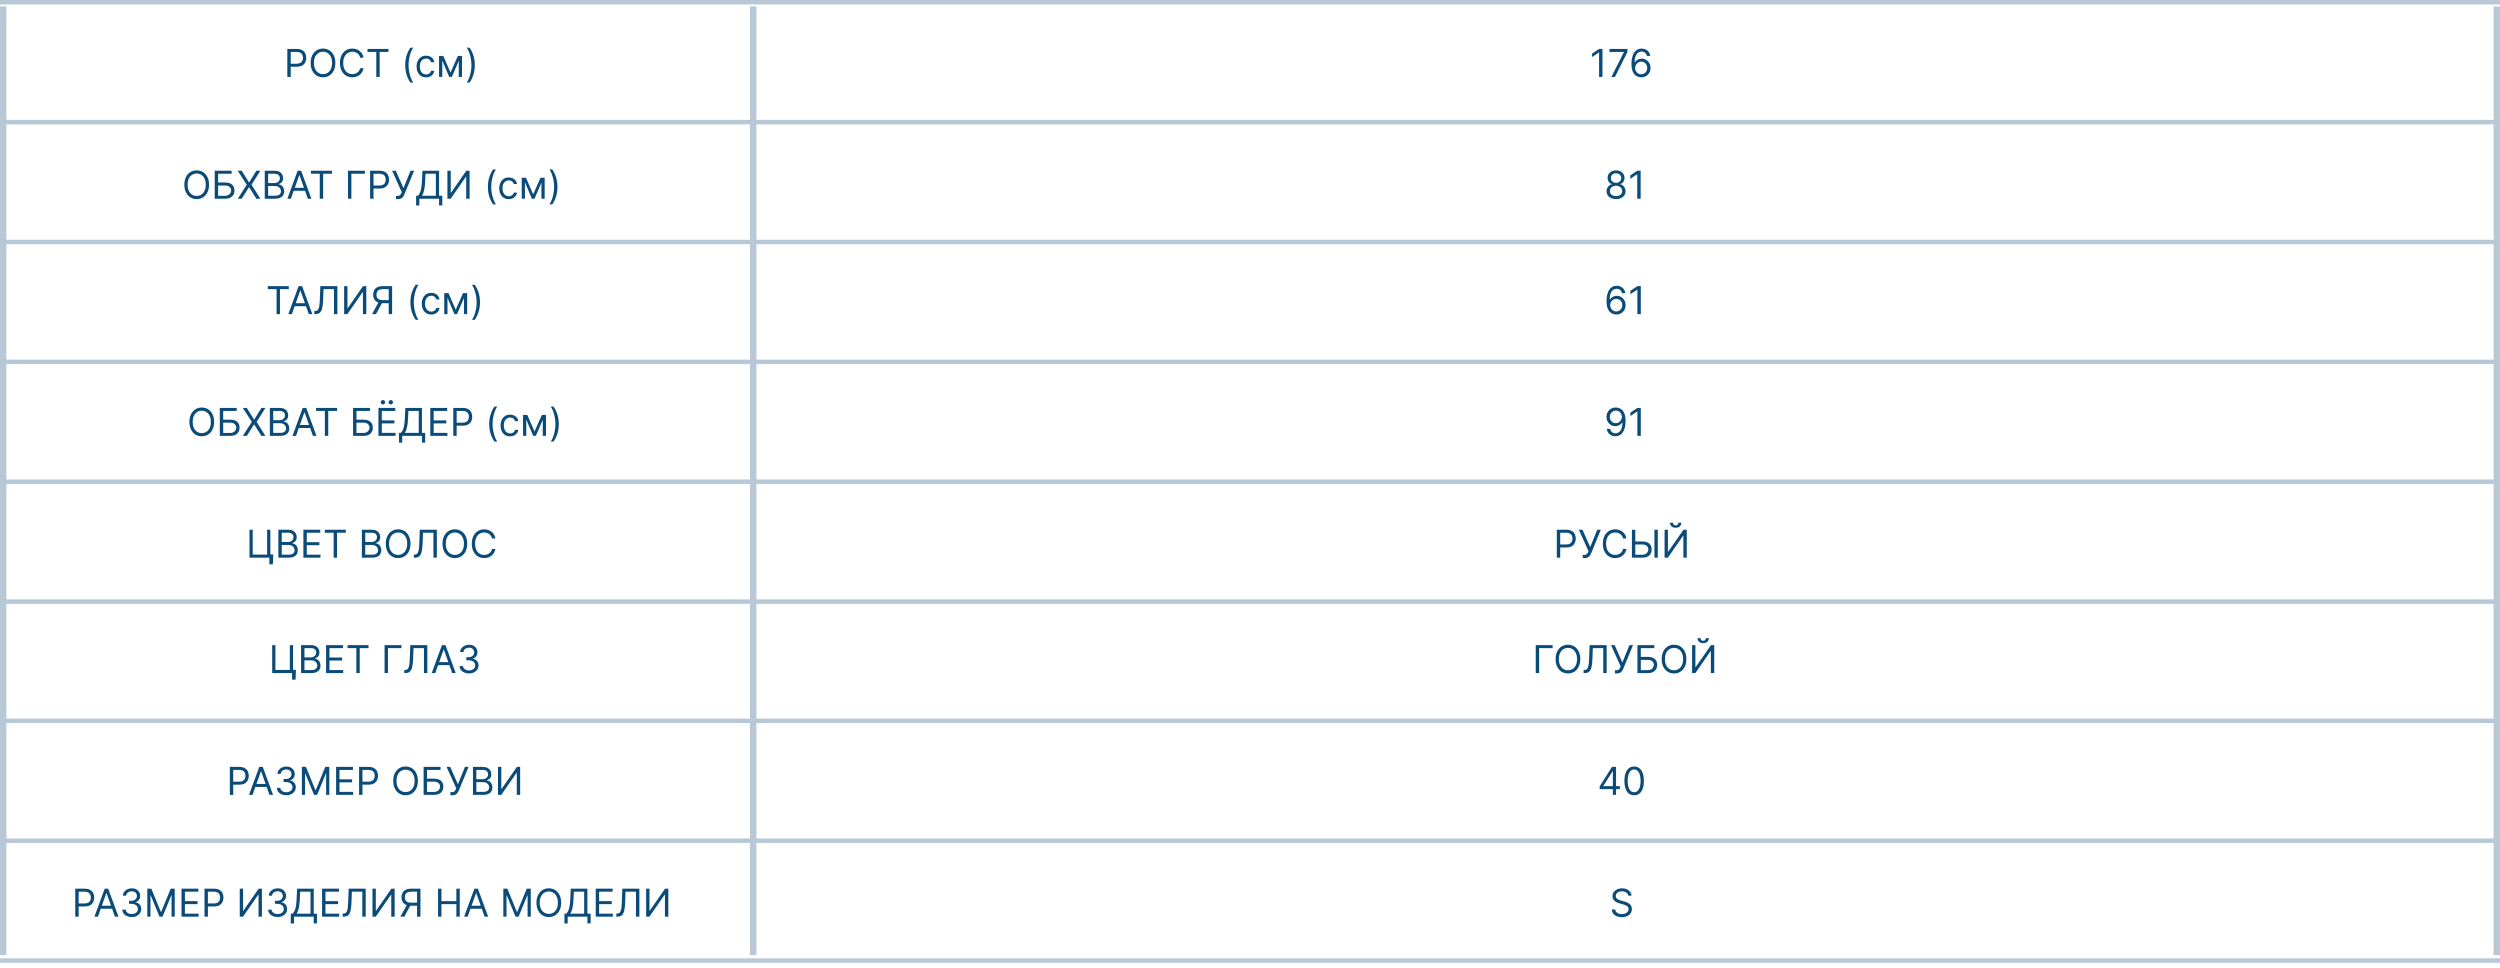 <?xml version="1.0" encoding="UTF-8"?> <svg xmlns="http://www.w3.org/2000/svg" width="390" height="151" viewBox="0 0 390 151" fill="none"><path d="M44.823 12V7.636H46.298C46.64 7.636 46.92 7.698 47.137 7.822C47.356 7.944 47.518 8.109 47.623 8.318C47.728 8.527 47.781 8.76 47.781 9.017C47.781 9.274 47.728 9.508 47.623 9.718C47.519 9.928 47.359 10.096 47.142 10.221C46.924 10.345 46.646 10.406 46.306 10.406H45.249V9.938H46.289C46.524 9.938 46.712 9.897 46.854 9.816C46.996 9.735 47.099 9.626 47.163 9.488C47.228 9.349 47.261 9.192 47.261 9.017C47.261 8.842 47.228 8.686 47.163 8.548C47.099 8.411 46.995 8.303 46.852 8.224C46.708 8.145 46.518 8.105 46.281 8.105H45.352V12H44.823ZM52.314 9.818C52.314 10.278 52.231 10.676 52.065 11.011C51.898 11.347 51.67 11.605 51.38 11.787C51.091 11.969 50.76 12.06 50.388 12.06C50.015 12.06 49.684 11.969 49.395 11.787C49.105 11.605 48.877 11.347 48.711 11.011C48.545 10.676 48.462 10.278 48.462 9.818C48.462 9.358 48.545 8.96 48.711 8.625C48.877 8.29 49.105 8.031 49.395 7.849C49.684 7.668 50.015 7.577 50.388 7.577C50.76 7.577 51.091 7.668 51.38 7.849C51.67 8.031 51.898 8.29 52.065 8.625C52.231 8.96 52.314 9.358 52.314 9.818ZM51.802 9.818C51.802 9.44 51.739 9.121 51.613 8.862C51.488 8.602 51.318 8.405 51.103 8.271C50.89 8.138 50.652 8.071 50.388 8.071C50.123 8.071 49.884 8.138 49.67 8.271C49.456 8.405 49.287 8.602 49.16 8.862C49.035 9.121 48.973 9.44 48.973 9.818C48.973 10.196 49.035 10.515 49.16 10.775C49.287 11.035 49.456 11.232 49.67 11.365C49.884 11.499 50.123 11.565 50.388 11.565C50.652 11.565 50.89 11.499 51.103 11.365C51.318 11.232 51.488 11.035 51.613 10.775C51.739 10.515 51.802 10.196 51.802 9.818ZM56.714 9H56.185C56.154 8.848 56.099 8.714 56.021 8.599C55.944 8.484 55.851 8.388 55.74 8.31C55.63 8.23 55.509 8.17 55.376 8.131C55.242 8.091 55.103 8.071 54.958 8.071C54.694 8.071 54.454 8.138 54.24 8.271C54.027 8.405 53.857 8.602 53.731 8.862C53.606 9.121 53.543 9.44 53.543 9.818C53.543 10.196 53.606 10.515 53.731 10.775C53.857 11.035 54.027 11.232 54.24 11.365C54.454 11.499 54.694 11.565 54.958 11.565C55.103 11.565 55.242 11.546 55.376 11.506C55.509 11.466 55.63 11.407 55.74 11.329C55.851 11.249 55.944 11.152 56.021 11.037C56.099 10.921 56.154 10.787 56.185 10.636H56.714C56.674 10.859 56.601 11.059 56.496 11.235C56.391 11.411 56.261 11.561 56.104 11.685C55.948 11.807 55.773 11.9 55.578 11.964C55.385 12.028 55.178 12.06 54.958 12.06C54.586 12.06 54.255 11.969 53.965 11.787C53.675 11.605 53.447 11.347 53.281 11.011C53.115 10.676 53.032 10.278 53.032 9.818C53.032 9.358 53.115 8.96 53.281 8.625C53.447 8.29 53.675 8.031 53.965 7.849C54.255 7.668 54.586 7.577 54.958 7.577C55.178 7.577 55.385 7.609 55.578 7.673C55.773 7.737 55.948 7.83 56.104 7.954C56.261 8.076 56.391 8.225 56.496 8.401C56.601 8.576 56.674 8.776 56.714 9ZM57.329 8.105V7.636H60.602V8.105H59.229V12H58.701V8.105H57.329ZM63.215 10.159C63.215 9.622 63.285 9.129 63.424 8.678C63.565 8.227 63.765 7.811 64.025 7.432H64.468C64.366 7.572 64.27 7.746 64.181 7.952C64.093 8.156 64.015 8.381 63.948 8.627C63.882 8.871 63.829 9.124 63.791 9.386C63.754 9.647 63.735 9.905 63.735 10.159C63.735 10.497 63.768 10.84 63.833 11.188C63.899 11.536 63.987 11.859 64.097 12.158C64.208 12.456 64.332 12.699 64.468 12.886H64.025C63.765 12.507 63.565 12.092 63.424 11.642C63.285 11.19 63.215 10.696 63.215 10.159ZM66.469 12.068C66.163 12.068 65.898 11.996 65.677 11.851C65.455 11.706 65.285 11.506 65.165 11.252C65.046 10.998 64.987 10.707 64.987 10.381C64.987 10.048 65.048 9.755 65.17 9.501C65.293 9.245 65.465 9.045 65.685 8.902C65.907 8.757 66.165 8.685 66.461 8.685C66.691 8.685 66.898 8.727 67.083 8.812C67.268 8.898 67.419 9.017 67.537 9.17C67.655 9.324 67.728 9.503 67.756 9.707H67.254C67.215 9.558 67.13 9.426 66.998 9.311C66.867 9.195 66.691 9.136 66.469 9.136C66.273 9.136 66.102 9.188 65.954 9.29C65.808 9.391 65.693 9.533 65.611 9.718C65.53 9.901 65.489 10.117 65.489 10.364C65.489 10.617 65.529 10.837 65.609 11.024C65.69 11.212 65.803 11.357 65.95 11.461C66.097 11.565 66.271 11.617 66.469 11.617C66.6 11.617 66.719 11.594 66.825 11.548C66.932 11.503 67.022 11.438 67.096 11.352C67.17 11.267 67.222 11.165 67.254 11.046H67.756C67.728 11.239 67.658 11.413 67.546 11.568C67.435 11.721 67.288 11.843 67.104 11.934C66.923 12.023 66.711 12.068 66.469 12.068ZM70.281 11.318L71.423 8.727H71.901L70.486 12H70.077L68.688 8.727H69.156L70.281 11.318ZM68.994 8.727V12H68.492V8.727H68.994ZM71.568 12V8.727H72.071V12H71.568ZM74.065 10.159C74.065 10.696 73.995 11.19 73.854 11.642C73.715 12.092 73.516 12.507 73.256 12.886H72.812C72.915 12.746 73.01 12.572 73.098 12.367C73.188 12.162 73.266 11.938 73.332 11.693C73.399 11.447 73.451 11.194 73.488 10.932C73.526 10.67 73.546 10.412 73.546 10.159C73.546 9.821 73.513 9.478 73.447 9.13C73.382 8.782 73.294 8.459 73.183 8.161C73.072 7.862 72.949 7.619 72.812 7.432H73.256C73.516 7.811 73.715 8.227 73.854 8.678C73.995 9.129 74.065 9.622 74.065 10.159Z" fill="#0A4B79"></path><path d="M249.986 7.636V12H249.457V8.19H249.432L248.366 8.898V8.361L249.457 7.636H249.986ZM251.377 12L253.329 8.139V8.105H251.079V7.636H253.874V8.131L251.931 12H251.377ZM256.024 12.06C255.845 12.057 255.666 12.023 255.487 11.957C255.308 11.892 255.144 11.782 254.997 11.627C254.849 11.471 254.73 11.26 254.641 10.994C254.551 10.727 254.507 10.392 254.507 9.989C254.507 9.602 254.543 9.26 254.615 8.962C254.688 8.662 254.793 8.41 254.931 8.205C255.068 7.999 255.235 7.843 255.429 7.737C255.625 7.63 255.846 7.577 256.092 7.577C256.336 7.577 256.553 7.626 256.744 7.724C256.936 7.82 257.092 7.955 257.213 8.129C257.333 8.302 257.411 8.501 257.447 8.727H256.927C256.879 8.531 256.785 8.369 256.646 8.239C256.507 8.11 256.322 8.045 256.092 8.045C255.754 8.045 255.487 8.192 255.293 8.487C255.1 8.781 255.002 9.193 255.001 9.724H255.035C255.115 9.604 255.209 9.501 255.318 9.415C255.429 9.329 255.551 9.262 255.685 9.215C255.818 9.168 255.96 9.145 256.109 9.145C256.359 9.145 256.588 9.207 256.795 9.332C257.002 9.456 257.169 9.627 257.294 9.846C257.419 10.063 257.481 10.312 257.481 10.594C257.481 10.864 257.421 11.111 257.3 11.335C257.179 11.558 257.009 11.736 256.791 11.868C256.573 11.999 256.318 12.062 256.024 12.06ZM256.024 11.591C256.203 11.591 256.363 11.546 256.505 11.457C256.649 11.367 256.762 11.247 256.844 11.097C256.928 10.946 256.97 10.778 256.97 10.594C256.97 10.413 256.929 10.249 256.848 10.102C256.769 9.952 256.659 9.834 256.518 9.746C256.379 9.658 256.22 9.614 256.041 9.614C255.906 9.614 255.78 9.641 255.664 9.695C255.547 9.747 255.445 9.82 255.357 9.912C255.27 10.004 255.202 10.11 255.152 10.229C255.102 10.347 255.078 10.472 255.078 10.602C255.078 10.776 255.118 10.938 255.199 11.088C255.281 11.239 255.394 11.36 255.536 11.452C255.679 11.545 255.842 11.591 256.024 11.591Z" fill="#0A4B79"></path><path d="M32.609 28.818C32.609 29.278 32.526 29.676 32.359 30.011C32.193 30.347 31.965 30.605 31.675 30.787C31.386 30.969 31.055 31.06 30.683 31.06C30.31 31.06 29.979 30.969 29.69 30.787C29.4 30.605 29.172 30.347 29.006 30.011C28.84 29.676 28.756 29.278 28.756 28.818C28.756 28.358 28.84 27.96 29.006 27.625C29.172 27.29 29.4 27.031 29.69 26.849C29.979 26.668 30.31 26.577 30.683 26.577C31.055 26.577 31.386 26.668 31.675 26.849C31.965 27.031 32.193 27.29 32.359 27.625C32.526 27.96 32.609 28.358 32.609 28.818ZM32.097 28.818C32.097 28.44 32.034 28.121 31.908 27.861C31.783 27.602 31.613 27.405 31.398 27.271C31.185 27.138 30.947 27.071 30.683 27.071C30.418 27.071 30.179 27.138 29.965 27.271C29.751 27.405 29.582 27.602 29.455 27.861C29.33 28.121 29.268 28.44 29.268 28.818C29.268 29.196 29.33 29.515 29.455 29.775C29.582 30.035 29.751 30.232 29.965 30.365C30.179 30.499 30.418 30.565 30.683 30.565C30.947 30.565 31.185 30.499 31.398 30.365C31.613 30.232 31.783 30.035 31.908 29.775C32.034 29.515 32.097 29.196 32.097 28.818ZM33.497 31V26.636H36.131V27.105H34.026V28.469H35.133C35.446 28.469 35.709 28.52 35.924 28.622C36.14 28.724 36.303 28.869 36.414 29.055C36.526 29.241 36.582 29.46 36.582 29.713C36.582 29.966 36.526 30.189 36.414 30.382C36.303 30.575 36.14 30.727 35.924 30.836C35.709 30.945 35.446 31 35.133 31H33.497ZM34.026 30.54H35.133C35.332 30.54 35.501 30.5 35.639 30.421C35.778 30.34 35.883 30.236 35.954 30.109C36.026 29.982 36.062 29.847 36.062 29.704C36.062 29.496 35.982 29.316 35.822 29.166C35.661 29.014 35.432 28.938 35.133 28.938H34.026V30.54ZM37.708 26.636L38.833 28.452H38.867L39.992 26.636H40.614L39.242 28.818L40.614 31H39.992L38.867 29.219H38.833L37.708 31H37.086L38.492 28.818L37.086 26.636H37.708ZM41.302 31V26.636H42.827C43.131 26.636 43.382 26.689 43.58 26.794C43.777 26.898 43.924 27.038 44.021 27.214C44.117 27.389 44.166 27.582 44.166 27.796C44.166 27.983 44.132 28.138 44.065 28.26C44 28.382 43.913 28.479 43.805 28.55C43.699 28.621 43.583 28.673 43.458 28.707V28.75C43.592 28.759 43.726 28.805 43.861 28.891C43.996 28.976 44.109 29.098 44.2 29.257C44.291 29.416 44.336 29.611 44.336 29.841C44.336 30.06 44.286 30.256 44.187 30.431C44.087 30.606 43.93 30.744 43.716 30.847C43.501 30.949 43.222 31 42.879 31H41.302ZM41.83 30.531H42.879C43.224 30.531 43.469 30.465 43.614 30.331C43.76 30.196 43.833 30.033 43.833 29.841C43.833 29.693 43.795 29.557 43.72 29.432C43.645 29.305 43.538 29.204 43.398 29.129C43.259 29.053 43.094 29.014 42.904 29.014H41.83V30.531ZM41.83 28.554H42.81C42.969 28.554 43.113 28.523 43.241 28.46C43.37 28.398 43.472 28.31 43.548 28.196C43.624 28.082 43.663 27.949 43.663 27.796C43.663 27.604 43.596 27.441 43.462 27.308C43.329 27.173 43.117 27.105 42.827 27.105H41.83V28.554ZM45.383 31H44.829L46.431 26.636H46.977L48.579 31H48.025L46.721 27.327H46.687L45.383 31ZM45.588 29.296H47.821V29.764H45.588V29.296ZM48.511 27.105V26.636H51.783V27.105H50.411V31H49.883V27.105H48.511ZM56.92 26.636V27.105H54.815V31H54.286V26.636H56.92ZM57.737 31V26.636H59.212C59.554 26.636 59.834 26.698 60.051 26.822C60.27 26.944 60.432 27.109 60.537 27.318C60.642 27.527 60.695 27.76 60.695 28.017C60.695 28.274 60.642 28.508 60.537 28.718C60.433 28.928 60.273 29.096 60.056 29.221C59.838 29.345 59.56 29.406 59.22 29.406H58.163V28.938H59.203C59.438 28.938 59.626 28.897 59.768 28.816C59.91 28.735 60.013 28.626 60.077 28.488C60.142 28.349 60.175 28.192 60.175 28.017C60.175 27.842 60.142 27.686 60.077 27.548C60.013 27.41 59.909 27.303 59.766 27.224C59.622 27.145 59.432 27.105 59.195 27.105H58.266V31H57.737ZM61.776 31.06V30.565H62.049C62.154 30.565 62.242 30.545 62.313 30.504C62.386 30.462 62.445 30.409 62.492 30.344C62.54 30.278 62.58 30.21 62.611 30.139L62.679 29.977L61.171 26.636H61.742L62.944 29.347L64.043 26.636H64.606L63.097 30.293C63.038 30.429 62.969 30.555 62.893 30.672C62.817 30.788 62.714 30.882 62.584 30.953C62.454 31.024 62.279 31.06 62.057 31.06H61.776ZM64.915 32.057V30.531H65.196C65.293 30.443 65.384 30.319 65.469 30.158C65.556 29.996 65.629 29.78 65.689 29.511C65.75 29.239 65.79 28.895 65.81 28.477L65.904 26.636H68.495V30.531H68.998V32.048H68.495V31H65.418V32.057H64.915ZM65.827 30.531H67.992V27.105H66.381L66.313 28.477C66.296 28.796 66.266 29.084 66.223 29.342C66.181 29.599 66.126 29.827 66.059 30.026C65.993 30.224 65.915 30.392 65.827 30.531ZM69.796 26.636H70.316V30.071H70.359L72.745 26.636H73.256V31H72.728V27.574H72.685L70.307 31H69.796V26.636ZM76.112 29.159C76.112 28.622 76.181 28.129 76.321 27.678C76.461 27.227 76.662 26.811 76.921 26.432H77.365C77.262 26.572 77.166 26.746 77.077 26.952C76.989 27.156 76.912 27.381 76.845 27.627C76.778 27.871 76.725 28.124 76.687 28.386C76.65 28.647 76.632 28.905 76.632 29.159C76.632 29.497 76.664 29.84 76.73 30.188C76.795 30.536 76.883 30.859 76.994 31.158C77.105 31.456 77.228 31.699 77.365 31.886H76.921C76.662 31.507 76.461 31.092 76.321 30.642C76.181 30.19 76.112 29.696 76.112 29.159ZM79.366 31.068C79.059 31.068 78.795 30.996 78.573 30.851C78.352 30.706 78.181 30.506 78.062 30.252C77.943 29.998 77.883 29.707 77.883 29.381C77.883 29.048 77.944 28.755 78.066 28.501C78.19 28.245 78.362 28.046 78.582 27.902C78.803 27.757 79.062 27.685 79.357 27.685C79.588 27.685 79.795 27.727 79.98 27.812C80.164 27.898 80.316 28.017 80.433 28.171C80.551 28.324 80.624 28.503 80.653 28.707H80.15C80.112 28.558 80.026 28.426 79.894 28.311C79.764 28.195 79.588 28.136 79.366 28.136C79.17 28.136 78.998 28.188 78.85 28.29C78.704 28.391 78.59 28.533 78.507 28.718C78.426 28.901 78.386 29.116 78.386 29.364C78.386 29.616 78.426 29.837 78.505 30.024C78.586 30.212 78.7 30.357 78.846 30.461C78.994 30.565 79.167 30.616 79.366 30.616C79.497 30.616 79.615 30.594 79.722 30.548C79.828 30.503 79.918 30.438 79.992 30.352C80.066 30.267 80.119 30.165 80.15 30.046H80.653C80.624 30.239 80.554 30.413 80.442 30.567C80.331 30.721 80.184 30.843 80.001 30.934C79.819 31.023 79.607 31.068 79.366 31.068ZM83.178 30.318L84.32 27.727H84.797L83.382 31H82.973L81.584 27.727H82.053L83.178 30.318ZM81.891 27.727V31H81.388V27.727H81.891ZM84.465 31V27.727H84.968V31H84.465ZM86.962 29.159C86.962 29.696 86.891 30.19 86.751 30.642C86.612 31.092 86.412 31.507 86.152 31.886H85.709C85.811 31.746 85.906 31.572 85.995 31.366C86.084 31.162 86.162 30.938 86.229 30.693C86.296 30.447 86.347 30.194 86.384 29.933C86.423 29.67 86.442 29.412 86.442 29.159C86.442 28.821 86.409 28.478 86.344 28.13C86.279 27.782 86.191 27.459 86.08 27.16C85.969 26.862 85.845 26.619 85.709 26.432H86.152C86.412 26.811 86.612 27.227 86.751 27.678C86.891 28.129 86.962 28.622 86.962 29.159Z" fill="#0A4B79"></path><path d="M41.774 45.105V44.636H45.047V45.105H43.675V49H43.146V45.105H41.774ZM45.532 49H44.978L46.58 44.636H47.125L48.728 49H48.174L46.87 45.327H46.836L45.532 49ZM45.736 47.295H47.969V47.764H45.736V47.295ZM49.032 49V48.514H49.16C49.342 48.514 49.483 48.456 49.584 48.34C49.685 48.223 49.758 48.035 49.801 47.775C49.847 47.515 49.877 47.17 49.893 46.742L49.97 44.636H52.629V49H52.1V45.105H50.473L50.404 46.844C50.387 47.301 50.346 47.69 50.279 48.011C50.212 48.332 50.095 48.577 49.927 48.746C49.76 48.916 49.515 49 49.194 49H49.032ZM53.685 44.636H54.205V48.071H54.247L56.633 44.636H57.145V49H56.617V45.574H56.574L54.196 49H53.685V44.636ZM61.168 49H60.64V45.105H59.711C59.475 45.105 59.285 45.141 59.142 45.214C58.998 45.285 58.894 45.386 58.829 45.516C58.763 45.647 58.731 45.8 58.731 45.974C58.731 46.149 58.763 46.3 58.827 46.426C58.892 46.551 58.996 46.648 59.138 46.716C59.281 46.784 59.469 46.818 59.702 46.818H60.878V47.295H59.685C59.347 47.295 59.069 47.239 58.852 47.127C58.635 47.014 58.474 46.857 58.368 46.658C58.263 46.459 58.211 46.231 58.211 45.974C58.211 45.717 58.263 45.488 58.368 45.286C58.474 45.084 58.636 44.926 58.854 44.811C59.073 44.695 59.353 44.636 59.694 44.636H61.168V49ZM59.114 47.04H59.711L58.654 49H58.04L59.114 47.04ZM64.026 47.159C64.026 46.622 64.096 46.129 64.235 45.678C64.375 45.227 64.576 44.811 64.836 44.432H65.279C65.177 44.572 65.081 44.746 64.991 44.952C64.903 45.156 64.826 45.381 64.759 45.627C64.692 45.871 64.64 46.124 64.601 46.386C64.564 46.647 64.546 46.905 64.546 47.159C64.546 47.497 64.579 47.84 64.644 48.188C64.709 48.536 64.797 48.859 64.908 49.158C65.019 49.456 65.142 49.699 65.279 49.886H64.836C64.576 49.507 64.375 49.092 64.235 48.642C64.096 48.19 64.026 47.696 64.026 47.159ZM67.28 49.068C66.973 49.068 66.709 48.996 66.487 48.851C66.266 48.706 66.095 48.506 65.976 48.252C65.857 47.998 65.797 47.707 65.797 47.381C65.797 47.048 65.858 46.755 65.98 46.501C66.104 46.245 66.276 46.045 66.496 45.902C66.718 45.757 66.976 45.685 67.272 45.685C67.502 45.685 67.709 45.727 67.894 45.812C68.078 45.898 68.23 46.017 68.347 46.17C68.465 46.324 68.538 46.503 68.567 46.707H68.064C68.026 46.558 67.941 46.426 67.808 46.311C67.678 46.195 67.502 46.136 67.28 46.136C67.084 46.136 66.912 46.188 66.764 46.29C66.618 46.391 66.504 46.533 66.421 46.718C66.34 46.901 66.3 47.117 66.3 47.364C66.3 47.617 66.34 47.837 66.419 48.024C66.5 48.212 66.614 48.357 66.76 48.461C66.908 48.565 67.081 48.617 67.28 48.617C67.411 48.617 67.529 48.594 67.636 48.548C67.742 48.503 67.833 48.438 67.906 48.352C67.98 48.267 68.033 48.165 68.064 48.045H68.567C68.538 48.239 68.468 48.413 68.356 48.568C68.245 48.721 68.098 48.843 67.915 48.934C67.733 49.023 67.522 49.068 67.28 49.068ZM71.092 48.318L72.234 45.727H72.711L71.296 49H70.887L69.498 45.727H69.967L71.092 48.318ZM69.805 45.727V49H69.302V45.727H69.805ZM72.379 49V45.727H72.882V49H72.379ZM74.876 47.159C74.876 47.696 74.806 48.19 74.665 48.642C74.526 49.092 74.326 49.507 74.066 49.886H73.623C73.725 49.746 73.82 49.572 73.909 49.367C73.998 49.162 74.076 48.938 74.143 48.693C74.21 48.447 74.261 48.194 74.299 47.932C74.337 47.67 74.356 47.412 74.356 47.159C74.356 46.821 74.323 46.478 74.258 46.13C74.193 45.782 74.105 45.459 73.994 45.16C73.883 44.862 73.759 44.619 73.623 44.432H74.066C74.326 44.811 74.526 45.227 74.665 45.678C74.806 46.129 74.876 46.622 74.876 47.159Z" fill="#0A4B79"></path><path d="M33.402 65.818C33.402 66.278 33.319 66.676 33.152 67.011C32.986 67.347 32.758 67.605 32.468 67.787C32.179 67.969 31.848 68.06 31.476 68.06C31.103 68.06 30.772 67.969 30.483 67.787C30.193 67.605 29.965 67.347 29.799 67.011C29.633 66.676 29.549 66.278 29.549 65.818C29.549 65.358 29.633 64.96 29.799 64.625C29.965 64.29 30.193 64.031 30.483 63.849C30.772 63.668 31.103 63.577 31.476 63.577C31.848 63.577 32.179 63.668 32.468 63.849C32.758 64.031 32.986 64.29 33.152 64.625C33.319 64.96 33.402 65.358 33.402 65.818ZM32.89 65.818C32.89 65.44 32.827 65.121 32.701 64.862C32.576 64.602 32.406 64.405 32.191 64.271C31.978 64.138 31.74 64.071 31.476 64.071C31.211 64.071 30.972 64.138 30.758 64.271C30.544 64.405 30.375 64.602 30.248 64.862C30.123 65.121 30.061 65.44 30.061 65.818C30.061 66.196 30.123 66.515 30.248 66.775C30.375 67.035 30.544 67.231 30.758 67.365C30.972 67.499 31.211 67.565 31.476 67.565C31.74 67.565 31.978 67.499 32.191 67.365C32.406 67.231 32.576 67.035 32.701 66.775C32.827 66.515 32.89 66.196 32.89 65.818ZM34.29 68V63.636H36.924V64.105H34.819V65.469H35.926C36.239 65.469 36.502 65.52 36.717 65.622C36.933 65.724 37.096 65.869 37.207 66.055C37.319 66.241 37.375 66.46 37.375 66.713C37.375 66.966 37.319 67.189 37.207 67.382C37.096 67.575 36.933 67.727 36.717 67.836C36.502 67.945 36.239 68 35.926 68H34.29ZM34.819 67.54H35.926C36.125 67.54 36.294 67.5 36.431 67.421C36.571 67.34 36.676 67.236 36.747 67.109C36.819 66.981 36.855 66.847 36.855 66.704C36.855 66.496 36.775 66.316 36.615 66.165C36.454 66.013 36.225 65.938 35.926 65.938H34.819V67.54ZM38.501 63.636L39.626 65.452H39.66L40.785 63.636H41.407L40.035 65.818L41.407 68H40.785L39.66 66.219H39.626L38.501 68H37.879L39.285 65.818L37.879 63.636H38.501ZM42.095 68V63.636H43.62C43.924 63.636 44.175 63.689 44.373 63.794C44.57 63.898 44.717 64.038 44.814 64.214C44.91 64.388 44.959 64.582 44.959 64.796C44.959 64.983 44.925 65.138 44.858 65.26C44.793 65.382 44.706 65.479 44.598 65.55C44.492 65.621 44.376 65.673 44.251 65.707V65.75C44.385 65.758 44.519 65.805 44.654 65.891C44.789 65.976 44.902 66.098 44.992 66.257C45.084 66.416 45.129 66.611 45.129 66.841C45.129 67.06 45.079 67.256 44.98 67.431C44.88 67.606 44.723 67.744 44.509 67.847C44.294 67.949 44.015 68 43.672 68H42.095ZM42.623 67.531H43.672C44.017 67.531 44.262 67.465 44.407 67.331C44.553 67.196 44.626 67.033 44.626 66.841C44.626 66.693 44.588 66.557 44.513 66.432C44.438 66.305 44.331 66.204 44.191 66.129C44.052 66.053 43.887 66.014 43.697 66.014H42.623V67.531ZM42.623 65.554H43.603C43.762 65.554 43.906 65.523 44.034 65.46C44.163 65.398 44.265 65.31 44.341 65.196C44.417 65.082 44.456 64.949 44.456 64.796C44.456 64.604 44.389 64.441 44.255 64.308C44.122 64.173 43.91 64.105 43.62 64.105H42.623V65.554ZM46.176 68H45.622L47.224 63.636H47.77L49.372 68H48.818L47.514 64.327H47.48L46.176 68ZM46.381 66.296H48.614V66.764H46.381V66.296ZM49.303 64.105V63.636H52.576V64.105H51.204V68H50.676V64.105H49.303ZM55.079 68V63.636H57.713V64.105H55.608V65.469H56.716C57.028 65.469 57.291 65.52 57.506 65.622C57.722 65.724 57.885 65.869 57.996 66.055C58.108 66.241 58.164 66.46 58.164 66.713C58.164 66.966 58.108 67.189 57.996 67.382C57.885 67.575 57.722 67.727 57.506 67.836C57.291 67.945 57.028 68 56.716 68H55.079ZM55.608 67.54H56.716C56.914 67.54 57.083 67.5 57.221 67.421C57.36 67.34 57.465 67.236 57.536 67.109C57.608 66.981 57.645 66.847 57.645 66.704C57.645 66.496 57.564 66.316 57.404 66.165C57.243 66.013 57.014 65.938 56.716 65.938H55.608V67.54ZM59.034 68V63.636H61.668V64.105H59.563V65.579H61.531V66.048H59.563V67.531H61.702V68H59.034ZM59.733 63.091C59.644 63.091 59.564 63.057 59.495 62.989C59.426 62.919 59.392 62.84 59.392 62.75C59.392 62.652 59.426 62.571 59.495 62.507C59.564 62.442 59.644 62.409 59.733 62.409C59.831 62.409 59.912 62.442 59.976 62.507C60.041 62.571 60.074 62.652 60.074 62.75C60.074 62.84 60.041 62.919 59.976 62.989C59.912 63.057 59.831 63.091 59.733 63.091ZM60.96 63.091C60.871 63.091 60.791 63.057 60.722 62.989C60.654 62.919 60.62 62.84 60.62 62.75C60.62 62.652 60.654 62.571 60.722 62.507C60.791 62.442 60.871 62.409 60.96 62.409C61.058 62.409 61.139 62.442 61.203 62.507C61.269 62.571 61.301 62.652 61.301 62.75C61.301 62.84 61.269 62.919 61.203 62.989C61.139 63.057 61.058 63.091 60.96 63.091ZM62.245 69.057V67.531H62.526C62.623 67.443 62.714 67.319 62.799 67.158C62.886 66.996 62.959 66.781 63.019 66.511C63.08 66.239 63.12 65.895 63.14 65.477L63.234 63.636H65.825V67.531H66.328V69.048H65.825V68H62.748V69.057H62.245ZM63.157 67.531H65.322V64.105H63.711L63.643 65.477C63.626 65.796 63.596 66.084 63.553 66.342C63.511 66.599 63.456 66.827 63.389 67.026C63.323 67.224 63.245 67.392 63.157 67.531ZM67.126 68V63.636H69.76V64.105H67.654V65.579H69.623V66.048H67.654V67.531H69.794V68H67.126ZM70.712 68V63.636H72.186C72.529 63.636 72.809 63.698 73.026 63.822C73.245 63.944 73.407 64.109 73.512 64.318C73.617 64.527 73.669 64.76 73.669 65.017C73.669 65.274 73.617 65.508 73.512 65.718C73.408 65.928 73.248 66.096 73.03 66.221C72.813 66.344 72.534 66.406 72.195 66.406H71.138V65.938H72.178C72.412 65.938 72.6 65.897 72.743 65.816C72.885 65.735 72.988 65.626 73.052 65.488C73.117 65.349 73.15 65.192 73.15 65.017C73.15 64.842 73.117 64.686 73.052 64.548C72.988 64.41 72.884 64.303 72.74 64.224C72.597 64.145 72.407 64.105 72.169 64.105H71.24V68H70.712ZM76.319 66.159C76.319 65.622 76.388 65.129 76.528 64.678C76.668 64.227 76.869 63.811 77.129 63.432H77.572C77.469 63.572 77.374 63.746 77.284 63.952C77.196 64.156 77.119 64.381 77.052 64.627C76.985 64.871 76.933 65.124 76.894 65.386C76.857 65.647 76.839 65.905 76.839 66.159C76.839 66.497 76.871 66.84 76.937 67.188C77.002 67.536 77.09 67.859 77.201 68.158C77.312 68.456 77.435 68.699 77.572 68.886H77.129C76.869 68.507 76.668 68.092 76.528 67.642C76.388 67.19 76.319 66.696 76.319 66.159ZM79.573 68.068C79.266 68.068 79.002 67.996 78.78 67.851C78.559 67.706 78.388 67.506 78.269 67.252C78.15 66.998 78.09 66.707 78.09 66.381C78.09 66.048 78.151 65.755 78.273 65.501C78.397 65.245 78.569 65.046 78.789 64.902C79.01 64.757 79.269 64.685 79.564 64.685C79.795 64.685 80.002 64.727 80.187 64.812C80.371 64.898 80.522 65.017 80.64 65.171C80.758 65.324 80.832 65.503 80.86 65.707H80.357C80.319 65.558 80.234 65.426 80.101 65.311C79.971 65.195 79.795 65.136 79.573 65.136C79.377 65.136 79.205 65.188 79.057 65.29C78.911 65.391 78.797 65.533 78.714 65.718C78.633 65.901 78.593 66.117 78.593 66.364C78.593 66.617 78.633 66.837 78.712 67.024C78.793 67.212 78.907 67.357 79.053 67.461C79.201 67.565 79.374 67.617 79.573 67.617C79.704 67.617 79.822 67.594 79.929 67.548C80.035 67.503 80.126 67.438 80.199 67.352C80.273 67.267 80.326 67.165 80.357 67.046H80.86C80.832 67.239 80.761 67.413 80.649 67.567C80.538 67.721 80.391 67.843 80.208 67.934C80.026 68.023 79.814 68.068 79.573 68.068ZM83.385 67.318L84.527 64.727H85.004L83.589 68H83.18L81.791 64.727H82.26L83.385 67.318ZM82.098 64.727V68H81.595V64.727H82.098ZM84.672 68V64.727H85.174V68H84.672ZM87.169 66.159C87.169 66.696 87.099 67.19 86.958 67.642C86.819 68.092 86.619 68.507 86.359 68.886H85.916C86.018 68.746 86.114 68.572 86.201 68.367C86.291 68.162 86.369 67.938 86.436 67.693C86.503 67.447 86.555 67.194 86.591 66.933C86.63 66.67 86.649 66.412 86.649 66.159C86.649 65.821 86.616 65.478 86.551 65.13C86.486 64.782 86.397 64.459 86.287 64.16C86.176 63.862 86.052 63.619 85.916 63.432H86.359C86.619 63.811 86.819 64.227 86.958 64.678C87.099 65.129 87.169 65.622 87.169 66.159Z" fill="#0A4B79"></path><path d="M42.627 86.497L42.568 88.031H42.022V87H41.715V86.497H42.627ZM38.92 87V82.636H39.423V86.514H41.673V82.636H42.176V87H38.92ZM43.426 87V82.636H44.951C45.255 82.636 45.506 82.689 45.704 82.794C45.901 82.898 46.048 83.038 46.145 83.214C46.241 83.388 46.289 83.582 46.289 83.796C46.289 83.983 46.256 84.138 46.189 84.26C46.124 84.382 46.037 84.479 45.929 84.55C45.823 84.621 45.707 84.673 45.582 84.707V84.75C45.716 84.758 45.85 84.805 45.985 84.891C46.12 84.976 46.233 85.098 46.324 85.257C46.414 85.416 46.46 85.611 46.46 85.841C46.46 86.06 46.41 86.256 46.311 86.431C46.211 86.606 46.054 86.744 45.84 86.847C45.625 86.949 45.346 87 45.003 87H43.426ZM43.954 86.531H45.003C45.348 86.531 45.593 86.465 45.738 86.331C45.884 86.196 45.957 86.033 45.957 85.841C45.957 85.693 45.919 85.557 45.844 85.432C45.769 85.305 45.662 85.204 45.523 85.129C45.383 85.053 45.218 85.014 45.028 85.014H43.954V86.531ZM43.954 84.554H44.934C45.093 84.554 45.237 84.523 45.365 84.46C45.494 84.398 45.596 84.31 45.672 84.196C45.748 84.082 45.787 83.949 45.787 83.796C45.787 83.604 45.72 83.441 45.586 83.308C45.453 83.173 45.241 83.105 44.951 83.105H43.954V84.554ZM47.328 87V82.636H49.962V83.105H47.857V84.579H49.825V85.048H47.857V86.531H49.996V87H47.328ZM50.675 83.105V82.636H53.948V83.105H52.576V87H52.048V83.105H50.675ZM56.451 87V82.636H57.977C58.281 82.636 58.532 82.689 58.729 82.794C58.926 82.898 59.073 83.038 59.17 83.214C59.267 83.388 59.315 83.582 59.315 83.796C59.315 83.983 59.282 84.138 59.215 84.26C59.149 84.382 59.063 84.479 58.955 84.55C58.848 84.621 58.733 84.673 58.608 84.707V84.75C58.741 84.758 58.875 84.805 59.01 84.891C59.145 84.976 59.258 85.098 59.349 85.257C59.44 85.416 59.485 85.611 59.485 85.841C59.485 86.06 59.436 86.256 59.336 86.431C59.237 86.606 59.08 86.744 58.865 86.847C58.651 86.949 58.372 87 58.028 87H56.451ZM56.98 86.531H58.028C58.373 86.531 58.618 86.465 58.763 86.331C58.909 86.196 58.983 86.033 58.983 85.841C58.983 85.693 58.945 85.557 58.87 85.432C58.794 85.305 58.687 85.204 58.548 85.129C58.409 85.053 58.244 85.014 58.053 85.014H56.98V86.531ZM56.98 84.554H57.96C58.119 84.554 58.262 84.523 58.39 84.46C58.519 84.398 58.622 84.31 58.697 84.196C58.774 84.082 58.812 83.949 58.812 83.796C58.812 83.604 58.745 83.441 58.612 83.308C58.478 83.173 58.267 83.105 57.977 83.105H56.98V84.554ZM64.035 84.818C64.035 85.278 63.952 85.676 63.786 86.011C63.62 86.347 63.392 86.605 63.102 86.787C62.812 86.969 62.481 87.06 62.109 87.06C61.737 87.06 61.406 86.969 61.116 86.787C60.827 86.605 60.599 86.347 60.432 86.011C60.266 85.676 60.183 85.278 60.183 84.818C60.183 84.358 60.266 83.96 60.432 83.625C60.599 83.29 60.827 83.031 61.116 82.849C61.406 82.668 61.737 82.577 62.109 82.577C62.481 82.577 62.812 82.668 63.102 82.849C63.392 83.031 63.62 83.29 63.786 83.625C63.952 83.96 64.035 84.358 64.035 84.818ZM63.524 84.818C63.524 84.44 63.461 84.121 63.334 83.862C63.209 83.602 63.04 83.405 62.825 83.271C62.612 83.138 62.373 83.071 62.109 83.071C61.845 83.071 61.606 83.138 61.391 83.271C61.178 83.405 61.008 83.602 60.882 83.862C60.757 84.121 60.694 84.44 60.694 84.818C60.694 85.196 60.757 85.515 60.882 85.775C61.008 86.035 61.178 86.231 61.391 86.365C61.606 86.499 61.845 86.565 62.109 86.565C62.373 86.565 62.612 86.499 62.825 86.365C63.04 86.231 63.209 86.035 63.334 85.775C63.461 85.515 63.524 85.196 63.524 84.818ZM64.549 87V86.514H64.677C64.859 86.514 65 86.456 65.101 86.34C65.202 86.223 65.274 86.035 65.318 85.775C65.364 85.515 65.394 85.171 65.41 84.742L65.486 82.636H68.145V87H67.617V83.105H65.989L65.921 84.844C65.904 85.301 65.862 85.69 65.795 86.011C65.729 86.332 65.611 86.577 65.444 86.746C65.276 86.915 65.032 87 64.711 87H64.549ZM72.883 84.818C72.883 85.278 72.8 85.676 72.634 86.011C72.468 86.347 72.24 86.605 71.95 86.787C71.66 86.969 71.329 87.06 70.957 87.06C70.585 87.06 70.254 86.969 69.964 86.787C69.674 86.605 69.446 86.347 69.28 86.011C69.114 85.676 69.031 85.278 69.031 84.818C69.031 84.358 69.114 83.96 69.28 83.625C69.446 83.29 69.674 83.031 69.964 82.849C70.254 82.668 70.585 82.577 70.957 82.577C71.329 82.577 71.66 82.668 71.95 82.849C72.24 83.031 72.468 83.29 72.634 83.625C72.8 83.96 72.883 84.358 72.883 84.818ZM72.372 84.818C72.372 84.44 72.308 84.121 72.182 83.862C72.057 83.602 71.887 83.405 71.673 83.271C71.46 83.138 71.221 83.071 70.957 83.071C70.693 83.071 70.453 83.138 70.239 83.271C70.026 83.405 69.856 83.602 69.73 83.862C69.605 84.121 69.542 84.44 69.542 84.818C69.542 85.196 69.605 85.515 69.73 85.775C69.856 86.035 70.026 86.231 70.239 86.365C70.453 86.499 70.693 86.565 70.957 86.565C71.221 86.565 71.46 86.499 71.673 86.365C71.887 86.231 72.057 86.035 72.182 85.775C72.308 85.515 72.372 85.196 72.372 84.818ZM77.283 84H76.754C76.723 83.848 76.669 83.715 76.591 83.599C76.514 83.484 76.42 83.388 76.309 83.31C76.2 83.23 76.078 83.171 75.945 83.131C75.811 83.091 75.672 83.071 75.527 83.071C75.263 83.071 75.024 83.138 74.809 83.271C74.596 83.405 74.426 83.602 74.3 83.862C74.175 84.121 74.112 84.44 74.112 84.818C74.112 85.196 74.175 85.515 74.3 85.775C74.426 86.035 74.596 86.231 74.809 86.365C75.024 86.499 75.263 86.565 75.527 86.565C75.672 86.565 75.811 86.546 75.945 86.506C76.078 86.466 76.2 86.407 76.309 86.329C76.42 86.249 76.514 86.152 76.591 86.037C76.669 85.921 76.723 85.787 76.754 85.636H77.283C77.243 85.859 77.171 86.059 77.066 86.235C76.96 86.411 76.83 86.561 76.674 86.685C76.517 86.807 76.342 86.9 76.147 86.964C75.954 87.028 75.747 87.06 75.527 87.06C75.155 87.06 74.824 86.969 74.534 86.787C74.245 86.605 74.017 86.347 73.85 86.011C73.684 85.676 73.601 85.278 73.601 84.818C73.601 84.358 73.684 83.96 73.85 83.625C74.017 83.29 74.245 83.031 74.534 82.849C74.824 82.668 75.155 82.577 75.527 82.577C75.747 82.577 75.954 82.609 76.147 82.673C76.342 82.737 76.517 82.83 76.674 82.954C76.83 83.076 76.96 83.225 77.066 83.401C77.171 83.576 77.243 83.776 77.283 84Z" fill="#0A4B79"></path><path d="M252.106 31.06C251.814 31.06 251.555 31.008 251.331 30.904C251.108 30.799 250.934 30.655 250.809 30.472C250.684 30.287 250.622 30.077 250.623 29.841C250.622 29.656 250.658 29.486 250.732 29.329C250.806 29.172 250.907 29.041 251.035 28.935C251.164 28.829 251.308 28.761 251.467 28.733V28.707C251.258 28.653 251.092 28.536 250.968 28.356C250.845 28.174 250.784 27.967 250.785 27.736C250.784 27.514 250.84 27.316 250.954 27.141C251.067 26.967 251.223 26.829 251.422 26.728C251.623 26.627 251.851 26.577 252.106 26.577C252.359 26.577 252.585 26.627 252.784 26.728C252.983 26.829 253.139 26.967 253.253 27.141C253.368 27.316 253.426 27.514 253.427 27.736C253.426 27.967 253.363 28.174 253.238 28.356C253.114 28.536 252.95 28.653 252.745 28.707V28.733C252.903 28.761 253.045 28.829 253.172 28.935C253.298 29.041 253.399 29.172 253.474 29.329C253.549 29.486 253.588 29.656 253.589 29.841C253.588 30.077 253.524 30.287 253.397 30.472C253.272 30.655 253.098 30.799 252.875 30.904C252.654 31.008 252.397 31.06 252.106 31.06ZM252.106 30.591C252.304 30.591 252.474 30.559 252.618 30.495C252.761 30.431 252.872 30.341 252.95 30.224C253.028 30.108 253.068 29.972 253.069 29.815C253.068 29.651 253.025 29.505 252.941 29.379C252.858 29.252 252.743 29.153 252.598 29.08C252.455 29.008 252.291 28.972 252.106 28.972C251.92 28.972 251.754 29.008 251.608 29.08C251.463 29.153 251.348 29.252 251.265 29.379C251.182 29.505 251.142 29.651 251.143 29.815C251.142 29.972 251.179 30.108 251.256 30.224C251.334 30.341 251.446 30.431 251.591 30.495C251.736 30.559 251.907 30.591 252.106 30.591ZM252.106 28.52C252.263 28.52 252.401 28.489 252.522 28.426C252.644 28.364 252.74 28.276 252.809 28.164C252.879 28.052 252.915 27.921 252.916 27.77C252.915 27.622 252.88 27.494 252.812 27.384C252.743 27.273 252.649 27.188 252.528 27.129C252.407 27.067 252.267 27.037 252.106 27.037C251.943 27.037 251.8 27.067 251.678 27.129C251.556 27.188 251.461 27.273 251.395 27.384C251.328 27.494 251.295 27.622 251.297 27.77C251.295 27.921 251.329 28.052 251.397 28.164C251.466 28.276 251.562 28.364 251.684 28.426C251.807 28.489 251.947 28.52 252.106 28.52ZM255.94 26.636V31H255.411V27.19H255.386L254.321 27.898V27.361L255.411 26.636H255.94Z" fill="#0A4B79"></path><path d="M252.134 49.06C251.955 49.057 251.776 49.023 251.597 48.957C251.418 48.892 251.255 48.782 251.107 48.627C250.959 48.471 250.841 48.26 250.751 47.994C250.662 47.727 250.617 47.392 250.617 46.989C250.617 46.602 250.653 46.26 250.726 45.962C250.798 45.662 250.903 45.41 251.041 45.205C251.179 44.999 251.345 44.843 251.54 44.736C251.736 44.63 251.956 44.577 252.202 44.577C252.446 44.577 252.664 44.626 252.854 44.724C253.046 44.82 253.202 44.955 253.323 45.129C253.444 45.302 253.522 45.501 253.557 45.727H253.037C252.989 45.531 252.895 45.369 252.756 45.239C252.617 45.11 252.432 45.045 252.202 45.045C251.864 45.045 251.598 45.193 251.403 45.486C251.21 45.781 251.113 46.193 251.111 46.724H251.145C251.225 46.604 251.319 46.501 251.429 46.416C251.54 46.329 251.662 46.262 251.795 46.215C251.929 46.168 252.07 46.145 252.219 46.145C252.469 46.145 252.698 46.207 252.905 46.332C253.113 46.456 253.279 46.627 253.404 46.846C253.529 47.063 253.591 47.312 253.591 47.594C253.591 47.864 253.531 48.111 253.41 48.335C253.29 48.558 253.12 48.736 252.901 48.868C252.684 48.999 252.428 49.062 252.134 49.06ZM252.134 48.591C252.313 48.591 252.473 48.546 252.616 48.457C252.759 48.367 252.872 48.247 252.954 48.097C253.038 47.946 253.08 47.778 253.08 47.594C253.08 47.413 253.04 47.249 252.959 47.102C252.879 46.952 252.769 46.834 252.628 46.746C252.489 46.658 252.33 46.614 252.151 46.614C252.016 46.614 251.89 46.641 251.774 46.695C251.657 46.747 251.555 46.82 251.467 46.912C251.38 47.004 251.312 47.11 251.263 47.229C251.213 47.347 251.188 47.472 251.188 47.602C251.188 47.776 251.228 47.938 251.309 48.088C251.392 48.239 251.504 48.36 251.646 48.452C251.79 48.545 251.952 48.591 252.134 48.591ZM255.963 44.636V49H255.435V45.19H255.409L254.344 45.898V45.361L255.435 44.636H255.963Z" fill="#0A4B79"></path><path d="M252.074 63.577C252.253 63.578 252.432 63.612 252.611 63.679C252.79 63.746 252.954 63.856 253.101 64.011C253.249 64.165 253.368 64.374 253.457 64.64C253.547 64.906 253.591 65.239 253.591 65.639C253.591 66.027 253.554 66.371 253.481 66.673C253.408 66.972 253.303 67.225 253.165 67.431C253.029 67.637 252.863 67.793 252.667 67.9C252.472 68.006 252.252 68.06 252.006 68.06C251.762 68.06 251.544 68.011 251.352 67.915C251.162 67.817 251.005 67.681 250.883 67.508C250.763 67.333 250.685 67.131 250.651 66.901H251.171C251.218 67.101 251.311 67.266 251.45 67.397C251.591 67.526 251.776 67.591 252.006 67.591C252.343 67.591 252.608 67.444 252.803 67.15C252.999 66.856 253.097 66.44 253.097 65.903H253.063C252.983 66.023 252.889 66.126 252.78 66.212C252.67 66.299 252.549 66.366 252.415 66.413C252.282 66.46 252.14 66.483 251.989 66.483C251.739 66.483 251.51 66.421 251.301 66.298C251.093 66.173 250.927 66.001 250.802 65.784C250.679 65.565 250.617 65.315 250.617 65.034C250.617 64.767 250.677 64.523 250.796 64.301C250.917 64.078 251.086 63.901 251.303 63.769C251.522 63.636 251.779 63.572 252.074 63.577ZM252.074 64.046C251.895 64.046 251.734 64.09 251.591 64.18C251.449 64.268 251.336 64.387 251.252 64.538C251.169 64.687 251.128 64.852 251.128 65.034C251.128 65.216 251.168 65.381 251.248 65.531C251.329 65.678 251.439 65.796 251.578 65.884C251.718 65.971 251.878 66.014 252.057 66.014C252.192 66.014 252.318 65.988 252.434 65.935C252.551 65.881 252.652 65.808 252.739 65.716C252.827 65.622 252.896 65.516 252.946 65.398C252.995 65.279 253.02 65.155 253.02 65.026C253.02 64.855 252.979 64.695 252.897 64.546C252.816 64.397 252.704 64.276 252.56 64.184C252.418 64.092 252.256 64.046 252.074 64.046ZM255.963 63.636V68H255.435V64.19H255.409L254.344 64.898V64.361L255.435 63.636H255.963Z" fill="#0A4B79"></path><path d="M242.864 87V82.636H244.339C244.681 82.636 244.961 82.698 245.178 82.822C245.397 82.944 245.559 83.109 245.664 83.318C245.769 83.527 245.822 83.76 245.822 84.017C245.822 84.274 245.769 84.508 245.664 84.718C245.56 84.928 245.4 85.096 245.183 85.221C244.965 85.344 244.687 85.406 244.347 85.406H243.29V84.938H244.33C244.565 84.938 244.753 84.897 244.895 84.816C245.037 84.735 245.14 84.626 245.204 84.488C245.269 84.349 245.302 84.192 245.302 84.017C245.302 83.842 245.269 83.686 245.204 83.548C245.14 83.41 245.036 83.303 244.893 83.224C244.749 83.145 244.559 83.105 244.322 83.105H243.393V87H242.864ZM246.903 87.06V86.565H247.176C247.281 86.565 247.369 86.545 247.44 86.504C247.512 86.462 247.572 86.409 247.619 86.344C247.667 86.278 247.707 86.21 247.738 86.139L247.806 85.977L246.298 82.636H246.869L248.071 85.347L249.17 82.636H249.733L248.224 86.293C248.164 86.429 248.096 86.555 248.02 86.672C247.944 86.788 247.841 86.882 247.711 86.953C247.581 87.024 247.406 87.06 247.184 87.06H246.903ZM253.723 84H253.195C253.164 83.848 253.109 83.715 253.031 83.599C252.954 83.484 252.86 83.388 252.75 83.31C252.64 83.23 252.519 83.171 252.385 83.131C252.252 83.091 252.113 83.071 251.968 83.071C251.703 83.071 251.464 83.138 251.25 83.271C251.037 83.405 250.867 83.602 250.74 83.862C250.615 84.121 250.553 84.44 250.553 84.818C250.553 85.196 250.615 85.515 250.74 85.775C250.867 86.035 251.037 86.231 251.25 86.365C251.464 86.499 251.703 86.565 251.968 86.565C252.113 86.565 252.252 86.546 252.385 86.506C252.519 86.466 252.64 86.407 252.75 86.329C252.86 86.249 252.954 86.152 253.031 86.037C253.109 85.921 253.164 85.787 253.195 85.636H253.723C253.684 85.859 253.611 86.059 253.506 86.235C253.401 86.411 253.27 86.561 253.114 86.685C252.958 86.807 252.782 86.9 252.588 86.964C252.395 87.028 252.188 87.06 251.968 87.06C251.596 87.06 251.265 86.969 250.975 86.787C250.685 86.605 250.457 86.347 250.291 86.011C250.125 85.676 250.042 85.278 250.042 84.818C250.042 84.358 250.125 83.96 250.291 83.625C250.457 83.29 250.685 83.031 250.975 82.849C251.265 82.668 251.596 82.577 251.968 82.577C252.188 82.577 252.395 82.609 252.588 82.673C252.782 82.737 252.958 82.83 253.114 82.954C253.27 83.076 253.401 83.225 253.506 83.401C253.611 83.576 253.684 83.776 253.723 84ZM254.969 84.469H256.214C256.526 84.469 256.79 84.52 257.004 84.622C257.22 84.724 257.383 84.869 257.494 85.055C257.606 85.241 257.662 85.46 257.662 85.713C257.662 85.966 257.606 86.189 257.494 86.382C257.383 86.575 257.22 86.727 257.004 86.836C256.79 86.945 256.526 87 256.214 87H254.577V82.636H255.106V86.54H256.214C256.412 86.54 256.581 86.5 256.719 86.421C256.858 86.34 256.963 86.236 257.034 86.109C257.106 85.981 257.143 85.847 257.143 85.704C257.143 85.496 257.062 85.316 256.902 85.165C256.741 85.013 256.512 84.938 256.214 84.938H254.969V84.469ZM258.617 82.636V87H258.089V82.636H258.617ZM259.675 82.636H260.195V86.071H260.237L262.624 82.636H263.135V87H262.607V83.574H262.564L260.186 87H259.675V82.636ZM261.823 81.546H262.291C262.291 81.776 262.212 81.964 262.053 82.11C261.894 82.256 261.678 82.329 261.405 82.329C261.137 82.329 260.923 82.256 260.764 82.11C260.606 81.964 260.527 81.776 260.527 81.546H260.996C260.996 81.656 261.026 81.754 261.088 81.837C261.15 81.921 261.256 81.963 261.405 81.963C261.554 81.963 261.661 81.921 261.725 81.837C261.79 81.754 261.823 81.656 261.823 81.546Z" fill="#0A4B79"></path><rect width="390" height="0.7" fill="#B9C8D6"></rect><rect y="18.7" width="390" height="0.7" fill="#B9C8D6"></rect><rect y="37.4" width="390" height="0.7" fill="#B9C8D6"></rect><rect y="56.1" width="390" height="0.7" fill="#B9C8D6"></rect><rect y="74.8" width="390" height="0.7" fill="#B9C8D6"></rect><rect y="93.5" width="390" height="0.7" fill="#B9C8D6"></rect><path d="M46.168 104.497L46.109 106.031H45.563V105H45.257V104.497H46.168ZM42.461 105V100.636H42.964V104.514H45.214V100.636H45.717V105H42.461ZM46.967 105V100.636H48.492C48.796 100.636 49.047 100.689 49.245 100.794C49.442 100.898 49.589 101.038 49.686 101.214C49.782 101.388 49.831 101.582 49.831 101.795C49.831 101.983 49.797 102.138 49.73 102.26C49.665 102.382 49.578 102.479 49.47 102.55C49.364 102.621 49.248 102.673 49.123 102.707V102.75C49.257 102.759 49.391 102.805 49.526 102.891C49.661 102.976 49.774 103.098 49.865 103.257C49.956 103.416 50.001 103.611 50.001 103.841C50.001 104.06 49.951 104.256 49.852 104.431C49.752 104.606 49.595 104.744 49.381 104.847C49.166 104.949 48.887 105 48.544 105H46.967ZM47.495 104.531H48.544C48.889 104.531 49.134 104.464 49.279 104.331C49.425 104.196 49.498 104.033 49.498 103.841C49.498 103.693 49.461 103.557 49.385 103.432C49.31 103.305 49.203 103.205 49.063 103.129C48.924 103.053 48.76 103.014 48.569 103.014H47.495V104.531ZM47.495 102.554H48.475C48.635 102.554 48.778 102.523 48.906 102.46C49.035 102.398 49.137 102.31 49.213 102.196C49.289 102.082 49.328 101.949 49.328 101.795C49.328 101.604 49.261 101.441 49.127 101.308C48.994 101.173 48.782 101.105 48.492 101.105H47.495V102.554ZM50.869 105V100.636H53.503V101.105H51.398V102.58H53.366V103.048H51.398V104.531H53.537V105H50.869ZM54.217 101.105V100.636H57.489V101.105H56.117V105H55.589V101.105H54.217ZM62.626 100.636V101.105H60.521V105H59.992V100.636H62.626ZM63.068 105V104.514H63.196C63.378 104.514 63.519 104.456 63.62 104.339C63.721 104.223 63.794 104.035 63.838 103.775C63.883 103.515 63.914 103.17 63.929 102.741L64.006 100.636H66.665V105H66.137V101.105H64.509L64.441 102.844C64.424 103.301 64.382 103.69 64.315 104.011C64.248 104.332 64.131 104.577 63.963 104.746C63.796 104.915 63.551 105 63.23 105H63.068ZM67.9 105H67.346L68.948 100.636H69.493L71.096 105H70.542L69.238 101.327H69.204L67.9 105ZM68.104 103.295H70.337V103.764H68.104V103.295ZM73.173 105.06C72.892 105.06 72.641 105.011 72.421 104.915C72.202 104.818 72.028 104.684 71.899 104.512C71.771 104.339 71.702 104.138 71.69 103.909H72.227C72.239 104.05 72.287 104.171 72.372 104.273C72.457 104.374 72.569 104.452 72.707 104.508C72.844 104.563 72.997 104.591 73.165 104.591C73.352 104.591 73.518 104.558 73.663 104.493C73.808 104.428 73.922 104.337 74.004 104.22C74.087 104.104 74.128 103.969 74.128 103.815C74.128 103.655 74.088 103.513 74.008 103.391C73.929 103.268 73.812 103.171 73.659 103.102C73.506 103.032 73.318 102.997 73.097 102.997H72.747V102.528H73.097C73.27 102.528 73.422 102.497 73.552 102.435C73.685 102.372 73.788 102.284 73.861 102.17C73.937 102.057 73.974 101.923 73.974 101.77C73.974 101.622 73.942 101.494 73.876 101.384C73.811 101.275 73.719 101.19 73.599 101.129C73.481 101.067 73.342 101.037 73.182 101.037C73.031 101.037 72.889 101.065 72.756 101.12C72.624 101.174 72.516 101.253 72.432 101.357C72.348 101.459 72.302 101.582 72.295 101.727H71.784C71.793 101.499 71.861 101.298 71.991 101.126C72.12 100.953 72.289 100.818 72.498 100.722C72.708 100.625 72.939 100.577 73.19 100.577C73.46 100.577 73.692 100.631 73.885 100.741C74.078 100.849 74.227 100.991 74.33 101.169C74.434 101.347 74.486 101.538 74.486 101.744C74.486 101.99 74.421 102.2 74.292 102.373C74.164 102.546 73.99 102.666 73.77 102.733V102.767C74.045 102.812 74.261 102.93 74.415 103.119C74.57 103.306 74.648 103.538 74.648 103.815C74.648 104.053 74.583 104.266 74.454 104.455C74.326 104.642 74.151 104.79 73.93 104.898C73.708 105.006 73.456 105.06 73.173 105.06Z" fill="#0A4B79"></path><path d="M35.855 124V119.636H37.329C37.671 119.636 37.951 119.698 38.169 119.822C38.387 119.944 38.549 120.109 38.654 120.318C38.759 120.527 38.812 120.76 38.812 121.017C38.812 121.274 38.759 121.508 38.654 121.718C38.551 121.928 38.39 122.096 38.173 122.221C37.955 122.344 37.677 122.406 37.337 122.406H36.281V121.938H37.321C37.555 121.938 37.743 121.897 37.885 121.816C38.027 121.735 38.13 121.626 38.194 121.488C38.259 121.349 38.292 121.192 38.292 121.017C38.292 120.842 38.259 120.686 38.194 120.548C38.13 120.411 38.026 120.303 37.883 120.224C37.739 120.145 37.549 120.105 37.312 120.105H36.383V124H35.855ZM39.397 124H38.843L40.445 119.636H40.991L42.593 124H42.039L40.735 120.327H40.701L39.397 124ZM39.601 122.295H41.834V122.764H39.601V122.295ZM44.67 124.06C44.389 124.06 44.138 124.011 43.918 123.915C43.699 123.818 43.525 123.684 43.396 123.512C43.268 123.339 43.199 123.138 43.187 122.909H43.724C43.736 123.05 43.784 123.171 43.869 123.273C43.954 123.374 44.066 123.452 44.204 123.508C44.341 123.563 44.494 123.591 44.662 123.591C44.849 123.591 45.015 123.558 45.16 123.493C45.305 123.428 45.419 123.337 45.501 123.22C45.584 123.104 45.625 122.969 45.625 122.815C45.625 122.655 45.585 122.513 45.505 122.391C45.426 122.268 45.309 122.171 45.156 122.102C45.003 122.032 44.815 121.997 44.594 121.997H44.244V121.528H44.594C44.767 121.528 44.919 121.497 45.05 121.435C45.182 121.372 45.285 121.284 45.358 121.17C45.434 121.057 45.471 120.923 45.471 120.77C45.471 120.622 45.439 120.494 45.373 120.384C45.308 120.275 45.216 120.19 45.096 120.129C44.978 120.067 44.839 120.037 44.679 120.037C44.528 120.037 44.386 120.065 44.253 120.12C44.121 120.174 44.013 120.253 43.929 120.357C43.845 120.459 43.8 120.582 43.792 120.727H43.281C43.29 120.499 43.358 120.298 43.488 120.126C43.617 119.953 43.786 119.818 43.995 119.722C44.205 119.625 44.436 119.577 44.687 119.577C44.957 119.577 45.189 119.631 45.382 119.741C45.575 119.849 45.724 119.991 45.827 120.169C45.931 120.347 45.983 120.538 45.983 120.744C45.983 120.99 45.918 121.2 45.789 121.373C45.661 121.546 45.487 121.666 45.267 121.733V121.767C45.542 121.812 45.758 121.93 45.913 122.119C46.067 122.306 46.145 122.538 46.145 122.815C46.145 123.053 46.08 123.266 45.951 123.455C45.823 123.642 45.648 123.79 45.427 123.898C45.205 124.006 44.953 124.06 44.67 124.06ZM47.093 119.636H47.724L49.206 123.259H49.258L50.741 119.636H51.371V124H50.877V120.685H50.834L49.471 124H48.993L47.63 120.685H47.587V124H47.093V119.636ZM52.431 124V119.636H55.064V120.105H52.959V121.58H54.928V122.048H52.959V123.531H55.098V124H52.431ZM56.017 124V119.636H57.491C57.834 119.636 58.113 119.698 58.331 119.822C58.549 119.944 58.711 120.109 58.816 120.318C58.922 120.527 58.974 120.76 58.974 121.017C58.974 121.274 58.922 121.508 58.816 121.718C58.713 121.928 58.552 122.096 58.335 122.221C58.117 122.344 57.839 122.406 57.5 122.406H56.443V121.938H57.483C57.717 121.938 57.905 121.897 58.047 121.816C58.189 121.735 58.292 121.626 58.356 121.488C58.422 121.349 58.454 121.192 58.454 121.017C58.454 120.842 58.422 120.686 58.356 120.548C58.292 120.411 58.189 120.303 58.045 120.224C57.902 120.145 57.711 120.105 57.474 120.105H56.545V124H56.017ZM65.195 121.818C65.195 122.278 65.112 122.676 64.945 123.011C64.779 123.347 64.551 123.605 64.261 123.787C63.972 123.969 63.641 124.06 63.269 124.06C62.896 124.06 62.565 123.969 62.276 123.787C61.986 123.605 61.758 123.347 61.592 123.011C61.425 122.676 61.342 122.278 61.342 121.818C61.342 121.358 61.425 120.96 61.592 120.625C61.758 120.29 61.986 120.031 62.276 119.849C62.565 119.668 62.896 119.577 63.269 119.577C63.641 119.577 63.972 119.668 64.261 119.849C64.551 120.031 64.779 120.29 64.945 120.625C65.112 120.96 65.195 121.358 65.195 121.818ZM64.683 121.818C64.683 121.44 64.62 121.121 64.494 120.862C64.369 120.602 64.199 120.405 63.984 120.271C63.771 120.138 63.533 120.071 63.269 120.071C63.004 120.071 62.765 120.138 62.55 120.271C62.337 120.405 62.168 120.602 62.041 120.862C61.916 121.121 61.854 121.44 61.854 121.818C61.854 122.196 61.916 122.515 62.041 122.775C62.168 123.035 62.337 123.232 62.55 123.365C62.765 123.499 63.004 123.565 63.269 123.565C63.533 123.565 63.771 123.499 63.984 123.365C64.199 123.232 64.369 123.035 64.494 122.775C64.62 122.515 64.683 122.196 64.683 121.818ZM66.083 124V119.636H68.717V120.105H66.612V121.469H67.719C68.032 121.469 68.296 121.52 68.51 121.622C68.726 121.724 68.889 121.869 69 122.055C69.112 122.241 69.168 122.46 69.168 122.713C69.168 122.966 69.112 123.189 69 123.382C68.889 123.575 68.726 123.727 68.51 123.836C68.296 123.945 68.032 124 67.719 124H66.083ZM66.612 123.54H67.719C67.918 123.54 68.087 123.5 68.224 123.42C68.364 123.339 68.469 123.236 68.54 123.109C68.612 122.982 68.648 122.847 68.648 122.705C68.648 122.496 68.568 122.316 68.408 122.165C68.247 122.013 68.018 121.938 67.719 121.938H66.612V123.54ZM70.268 124.06V123.565H70.541C70.646 123.565 70.734 123.545 70.805 123.504C70.878 123.462 70.937 123.409 70.984 123.344C71.032 123.278 71.072 123.21 71.103 123.139L71.172 122.977L69.663 119.636H70.234L71.436 122.347L72.535 119.636H73.098L71.589 123.293C71.53 123.429 71.462 123.555 71.385 123.672C71.309 123.788 71.207 123.882 71.076 123.953C70.947 124.024 70.771 124.06 70.549 124.06H70.268ZM73.782 124V119.636H75.308C75.612 119.636 75.863 119.689 76.06 119.794C76.257 119.898 76.404 120.038 76.501 120.214C76.598 120.388 76.646 120.582 76.646 120.795C76.646 120.983 76.613 121.138 76.546 121.26C76.481 121.382 76.394 121.479 76.286 121.55C76.179 121.621 76.064 121.673 75.939 121.707V121.75C76.072 121.759 76.206 121.805 76.341 121.891C76.476 121.976 76.589 122.098 76.68 122.257C76.771 122.416 76.816 122.611 76.816 122.841C76.816 123.06 76.767 123.256 76.667 123.431C76.568 123.606 76.411 123.744 76.196 123.847C75.982 123.949 75.703 124 75.359 124H73.782ZM74.311 123.531H75.359C75.704 123.531 75.949 123.464 76.094 123.331C76.24 123.196 76.314 123.033 76.314 122.841C76.314 122.693 76.276 122.557 76.201 122.432C76.125 122.305 76.018 122.205 75.879 122.129C75.74 122.053 75.575 122.014 75.385 122.014H74.311V123.531ZM74.311 121.554H75.291C75.45 121.554 75.593 121.523 75.721 121.46C75.85 121.398 75.953 121.31 76.028 121.196C76.105 121.082 76.143 120.949 76.143 120.795C76.143 120.604 76.076 120.441 75.943 120.308C75.809 120.173 75.598 120.105 75.308 120.105H74.311V121.554ZM77.685 119.636H78.204V123.071H78.247L80.633 119.636H81.145V124H80.617V120.574H80.574L78.196 124H77.685V119.636Z" fill="#0A4B79"></path><path d="M11.741 143V138.636H13.216C13.558 138.636 13.838 138.698 14.055 138.822C14.274 138.944 14.436 139.109 14.541 139.318C14.646 139.527 14.699 139.76 14.699 140.017C14.699 140.274 14.646 140.508 14.541 140.718C14.437 140.928 14.277 141.096 14.059 141.221C13.842 141.344 13.564 141.406 13.224 141.406H12.167V140.938H13.207C13.442 140.938 13.63 140.897 13.772 140.816C13.914 140.735 14.017 140.626 14.081 140.488C14.146 140.349 14.179 140.192 14.179 140.017C14.179 139.842 14.146 139.686 14.081 139.548C14.017 139.411 13.913 139.303 13.77 139.224C13.626 139.145 13.436 139.105 13.199 139.105H12.27V143H11.741ZM15.284 143H14.73L16.332 138.636H16.877L18.48 143H17.926L16.622 139.327H16.587L15.284 143ZM15.488 141.295H17.721V141.764H15.488V141.295ZM20.557 143.06C20.276 143.06 20.025 143.011 19.805 142.915C19.586 142.818 19.412 142.684 19.283 142.512C19.155 142.339 19.085 142.138 19.074 141.909H19.611C19.622 142.05 19.671 142.171 19.756 142.273C19.841 142.374 19.953 142.452 20.09 142.508C20.228 142.563 20.381 142.591 20.549 142.591C20.736 142.591 20.902 142.558 21.047 142.493C21.192 142.428 21.306 142.337 21.388 142.22C21.47 142.104 21.512 141.969 21.512 141.815C21.512 141.655 21.472 141.513 21.392 141.391C21.313 141.268 21.196 141.171 21.043 141.102C20.889 141.032 20.702 140.997 20.48 140.997H20.131V140.528H20.48C20.654 140.528 20.806 140.497 20.936 140.435C21.068 140.372 21.171 140.284 21.245 140.17C21.32 140.057 21.358 139.923 21.358 139.77C21.358 139.622 21.326 139.494 21.26 139.384C21.195 139.275 21.102 139.19 20.983 139.129C20.865 139.067 20.726 139.037 20.566 139.037C20.415 139.037 20.273 139.065 20.139 139.12C20.007 139.174 19.899 139.253 19.816 139.357C19.732 139.459 19.686 139.582 19.679 139.727H19.168C19.176 139.499 19.245 139.298 19.375 139.126C19.504 138.953 19.673 138.818 19.882 138.722C20.092 138.625 20.323 138.577 20.574 138.577C20.844 138.577 21.076 138.631 21.269 138.741C21.462 138.849 21.61 138.991 21.714 139.169C21.818 139.347 21.869 139.538 21.869 139.744C21.869 139.99 21.805 140.2 21.676 140.373C21.548 140.546 21.374 140.666 21.154 140.733V140.767C21.429 140.812 21.644 140.93 21.799 141.119C21.954 141.306 22.031 141.538 22.031 141.815C22.031 142.053 21.967 142.266 21.837 142.455C21.71 142.642 21.535 142.79 21.313 142.898C21.092 143.006 20.84 143.06 20.557 143.06ZM22.98 138.636H23.61L25.093 142.259H25.144L26.627 138.636H27.258V143H26.764V139.685H26.721L25.357 143H24.88L23.517 139.685H23.474V143H22.98V138.636ZM28.317 143V138.636H30.951V139.105H28.846V140.58H30.815V141.048H28.846V142.531H30.985V143H28.317ZM31.903 143V138.636H33.378C33.72 138.636 34 138.698 34.217 138.822C34.436 138.944 34.598 139.109 34.703 139.318C34.808 139.527 34.861 139.76 34.861 140.017C34.861 140.274 34.808 140.508 34.703 140.718C34.599 140.928 34.439 141.096 34.222 141.221C34.004 141.344 33.726 141.406 33.386 141.406H32.33V140.938H33.369C33.604 140.938 33.792 140.897 33.934 140.816C34.076 140.735 34.179 140.626 34.243 140.488C34.308 140.349 34.341 140.192 34.341 140.017C34.341 139.842 34.308 139.686 34.243 139.548C34.179 139.411 34.075 139.303 33.932 139.224C33.788 139.145 33.598 139.105 33.361 139.105H32.432V143H31.903ZM37.4 138.636H37.919V142.071H37.962L40.348 138.636H40.86V143H40.331V139.574H40.289L37.911 143H37.4V138.636ZM43.315 143.06C43.034 143.06 42.783 143.011 42.563 142.915C42.344 142.818 42.17 142.684 42.041 142.512C41.913 142.339 41.843 142.138 41.832 141.909H42.369C42.38 142.05 42.428 142.171 42.514 142.273C42.599 142.374 42.71 142.452 42.848 142.508C42.986 142.563 43.139 142.591 43.306 142.591C43.494 142.591 43.66 142.558 43.805 142.493C43.95 142.428 44.063 142.337 44.146 142.22C44.228 142.104 44.269 141.969 44.269 141.815C44.269 141.655 44.23 141.513 44.15 141.391C44.071 141.268 43.954 141.171 43.801 141.102C43.647 141.032 43.46 140.997 43.238 140.997H42.889V140.528H43.238C43.411 140.528 43.563 140.497 43.694 140.435C43.826 140.372 43.929 140.284 44.003 140.17C44.078 140.057 44.116 139.923 44.116 139.77C44.116 139.622 44.083 139.494 44.018 139.384C43.953 139.275 43.86 139.19 43.741 139.129C43.623 139.067 43.484 139.037 43.323 139.037C43.173 139.037 43.031 139.065 42.897 139.12C42.765 139.174 42.657 139.253 42.573 139.357C42.489 139.459 42.444 139.582 42.437 139.727H41.926C41.934 139.499 42.003 139.298 42.132 139.126C42.261 138.953 42.431 138.818 42.639 138.722C42.85 138.625 43.08 138.577 43.332 138.577C43.602 138.577 43.833 138.631 44.026 138.741C44.22 138.849 44.368 138.991 44.472 139.169C44.575 139.347 44.627 139.538 44.627 139.744C44.627 139.99 44.563 140.2 44.433 140.373C44.306 140.546 44.132 140.666 43.911 140.733V140.767C44.187 140.812 44.402 140.93 44.557 141.119C44.712 141.306 44.789 141.538 44.789 141.815C44.789 142.053 44.725 142.266 44.595 142.455C44.468 142.642 44.293 142.79 44.071 142.898C43.85 143.006 43.597 143.06 43.315 143.06ZM45.362 144.057V142.531H45.644C45.74 142.443 45.831 142.319 45.916 142.158C46.003 141.996 46.076 141.781 46.136 141.511C46.197 141.239 46.237 140.895 46.257 140.477L46.351 138.636H48.942V142.531H49.445V144.048H48.942V143H45.865V144.057H45.362ZM46.274 142.531H48.439V139.105H46.828L46.76 140.477C46.743 140.795 46.713 141.084 46.671 141.342C46.628 141.599 46.573 141.827 46.507 142.026C46.44 142.224 46.362 142.392 46.274 142.531ZM50.243 143V138.636H52.877V139.105H50.772V140.58H52.74V141.048H50.772V142.531H52.911V143H50.243ZM53.454 143V142.514H53.582C53.764 142.514 53.905 142.456 54.006 142.339C54.107 142.223 54.179 142.035 54.223 141.775C54.269 141.515 54.299 141.17 54.315 140.741L54.392 138.636H57.051V143H56.522V139.105H54.895L54.826 140.844C54.809 141.301 54.767 141.69 54.701 142.011C54.634 142.332 54.517 142.577 54.349 142.746C54.181 142.915 53.937 143 53.616 143H53.454ZM58.106 138.636H58.626V142.071H58.669L61.055 138.636H61.567V143H61.038V139.574H60.996L58.618 143H58.106V138.636ZM65.59 143H65.062V139.105H64.133C63.897 139.105 63.707 139.141 63.564 139.214C63.42 139.285 63.316 139.386 63.251 139.516C63.185 139.647 63.153 139.8 63.153 139.974C63.153 140.149 63.184 140.3 63.248 140.426C63.314 140.551 63.417 140.648 63.559 140.716C63.703 140.784 63.891 140.818 64.124 140.818H65.3V141.295H64.107C63.769 141.295 63.491 141.239 63.274 141.127C63.057 141.013 62.895 140.857 62.79 140.658C62.685 140.46 62.633 140.232 62.633 139.974C62.633 139.717 62.685 139.488 62.79 139.286C62.895 139.085 63.057 138.926 63.276 138.811C63.495 138.695 63.775 138.636 64.116 138.636H65.59V143ZM63.536 141.04H64.133L63.076 143H62.462L63.536 141.04ZM68.337 143V138.636H68.865V140.58H71.192V138.636H71.721V143H71.192V141.048H68.865V143H68.337ZM72.957 143H72.403L74.006 138.636H74.551L76.153 143H75.599L74.296 139.327H74.261L72.957 143ZM73.162 141.295H75.395V141.764H73.162V141.295ZM78.521 138.636H79.151L80.634 142.259H80.685L82.168 138.636H82.799V143H82.305V139.685H82.262L80.898 143H80.421L79.058 139.685H79.015V143H78.521V138.636ZM87.54 140.818C87.54 141.278 87.457 141.676 87.291 142.011C87.125 142.347 86.897 142.605 86.607 142.787C86.317 142.969 85.986 143.06 85.614 143.06C85.242 143.06 84.911 142.969 84.621 142.787C84.332 142.605 84.103 142.347 83.937 142.011C83.771 141.676 83.688 141.278 83.688 140.818C83.688 140.358 83.771 139.96 83.937 139.625C84.103 139.29 84.332 139.031 84.621 138.849C84.911 138.668 85.242 138.577 85.614 138.577C85.986 138.577 86.317 138.668 86.607 138.849C86.897 139.031 87.125 139.29 87.291 139.625C87.457 139.96 87.54 140.358 87.54 140.818ZM87.029 140.818C87.029 140.44 86.966 140.121 86.839 139.862C86.714 139.602 86.545 139.405 86.33 139.271C86.117 139.138 85.878 139.071 85.614 139.071C85.35 139.071 85.111 139.138 84.896 139.271C84.683 139.405 84.513 139.602 84.387 139.862C84.262 140.121 84.199 140.44 84.199 140.818C84.199 141.196 84.262 141.515 84.387 141.775C84.513 142.035 84.683 142.232 84.896 142.365C85.111 142.499 85.35 142.565 85.614 142.565C85.878 142.565 86.117 142.499 86.33 142.365C86.545 142.232 86.714 142.035 86.839 141.775C86.966 141.515 87.029 141.196 87.029 140.818ZM88.054 144.057V142.531H88.335C88.432 142.443 88.522 142.319 88.608 142.158C88.694 141.996 88.768 141.781 88.827 141.511C88.888 141.239 88.929 140.895 88.949 140.477L89.042 138.636H91.633V142.531H92.136V144.048H91.633V143H88.557V144.057H88.054ZM88.966 142.531H91.13V139.105H89.52L89.451 140.477C89.434 140.795 89.405 141.084 89.362 141.342C89.319 141.599 89.265 141.827 89.198 142.026C89.131 142.224 89.054 142.392 88.966 142.531ZM92.935 143V138.636H95.568V139.105H93.463V140.58H95.432V141.048H93.463V142.531H95.602V143H92.935ZM96.146 143V142.514H96.273C96.455 142.514 96.597 142.456 96.697 142.339C96.798 142.223 96.871 142.035 96.915 141.775C96.96 141.515 96.991 141.17 97.006 140.741L97.083 138.636H99.742V143H99.214V139.105H97.586L97.518 140.844C97.501 141.301 97.459 141.69 97.392 142.011C97.325 142.332 97.208 142.577 97.04 142.746C96.873 142.915 96.629 143 96.308 143H96.146ZM100.798 138.636H101.318V142.071H101.36L103.747 138.636H104.258V143H103.73V139.574H103.687L101.309 143H100.798V138.636Z" fill="#0A4B79"></path><path d="M242.21 100.636V101.105H240.105V105H239.576V100.636H242.21ZM246.528 102.818C246.528 103.278 246.445 103.676 246.278 104.011C246.112 104.347 245.884 104.605 245.594 104.787C245.305 104.969 244.974 105.06 244.601 105.06C244.229 105.06 243.898 104.969 243.609 104.787C243.319 104.605 243.091 104.347 242.925 104.011C242.758 103.676 242.675 103.278 242.675 102.818C242.675 102.358 242.758 101.96 242.925 101.625C243.091 101.29 243.319 101.031 243.609 100.849C243.898 100.668 244.229 100.577 244.601 100.577C244.974 100.577 245.305 100.668 245.594 100.849C245.884 101.031 246.112 101.29 246.278 101.625C246.445 101.96 246.528 102.358 246.528 102.818ZM246.016 102.818C246.016 102.44 245.953 102.121 245.827 101.862C245.702 101.602 245.532 101.405 245.317 101.271C245.104 101.138 244.866 101.071 244.601 101.071C244.337 101.071 244.098 101.138 243.883 101.271C243.67 101.405 243.501 101.602 243.374 101.862C243.249 102.121 243.187 102.44 243.187 102.818C243.187 103.196 243.249 103.515 243.374 103.775C243.501 104.035 243.67 104.232 243.883 104.365C244.098 104.499 244.337 104.565 244.601 104.565C244.866 104.565 245.104 104.499 245.317 104.365C245.532 104.232 245.702 104.035 245.827 103.775C245.953 103.515 246.016 103.196 246.016 102.818ZM247.041 105V104.514H247.169C247.351 104.514 247.492 104.456 247.593 104.339C247.694 104.223 247.766 104.035 247.81 103.775C247.856 103.515 247.886 103.17 247.902 102.741L247.979 100.636H250.638V105H250.109V101.105H248.481L248.413 102.844C248.396 103.301 248.354 103.69 248.288 104.011C248.221 104.332 248.104 104.577 247.936 104.746C247.768 104.915 247.524 105 247.203 105H247.041ZM251.924 105.06V104.565H252.196C252.301 104.565 252.389 104.545 252.46 104.504C252.533 104.462 252.593 104.409 252.639 104.344C252.688 104.278 252.728 104.21 252.759 104.139L252.827 103.977L251.318 100.636H251.889L253.091 103.347L254.191 100.636H254.753L253.245 104.293C253.185 104.429 253.117 104.555 253.04 104.672C252.965 104.788 252.862 104.882 252.731 104.953C252.602 105.024 252.426 105.06 252.205 105.06H251.924ZM255.438 105V100.636H258.071V101.105H255.966V102.469H257.074C257.386 102.469 257.65 102.52 257.864 102.622C258.08 102.724 258.244 102.869 258.354 103.055C258.467 103.241 258.523 103.46 258.523 103.713C258.523 103.966 258.467 104.189 258.354 104.382C258.244 104.575 258.08 104.727 257.864 104.836C257.65 104.945 257.386 105 257.074 105H255.438ZM255.966 104.54H257.074C257.273 104.54 257.441 104.5 257.579 104.42C257.718 104.339 257.823 104.236 257.894 104.109C257.967 103.982 258.003 103.847 258.003 103.705C258.003 103.496 257.923 103.316 257.762 103.165C257.602 103.013 257.372 102.938 257.074 102.938H255.966V104.54ZM263.074 102.818C263.074 103.278 262.991 103.676 262.825 104.011C262.659 104.347 262.431 104.605 262.141 104.787C261.851 104.969 261.521 105.06 261.148 105.06C260.776 105.06 260.445 104.969 260.155 104.787C259.866 104.605 259.638 104.347 259.472 104.011C259.305 103.676 259.222 103.278 259.222 102.818C259.222 102.358 259.305 101.96 259.472 101.625C259.638 101.29 259.866 101.031 260.155 100.849C260.445 100.668 260.776 100.577 261.148 100.577C261.521 100.577 261.851 100.668 262.141 100.849C262.431 101.031 262.659 101.29 262.825 101.625C262.991 101.96 263.074 102.358 263.074 102.818ZM262.563 102.818C262.563 102.44 262.5 102.121 262.373 101.862C262.248 101.602 262.079 101.405 261.864 101.271C261.651 101.138 261.413 101.071 261.148 101.071C260.884 101.071 260.645 101.138 260.43 101.271C260.217 101.405 260.047 101.602 259.921 101.862C259.796 102.121 259.734 102.44 259.734 102.818C259.734 103.196 259.796 103.515 259.921 103.775C260.047 104.035 260.217 104.232 260.43 104.365C260.645 104.499 260.884 104.565 261.148 104.565C261.413 104.565 261.651 104.499 261.864 104.365C262.079 104.232 262.248 104.035 262.373 103.775C262.5 103.515 262.563 103.196 262.563 102.818ZM263.963 100.636H264.483V104.071H264.525L266.912 100.636H267.423V105H266.895V101.574H266.852L264.474 105H263.963V100.636ZM266.111 99.546H266.579C266.579 99.776 266.5 99.964 266.341 100.11C266.182 100.256 265.966 100.33 265.693 100.33C265.425 100.33 265.211 100.256 265.052 100.11C264.894 99.964 264.815 99.776 264.815 99.546H265.284C265.284 99.656 265.315 99.754 265.376 99.837C265.438 99.921 265.544 99.963 265.693 99.963C265.842 99.963 265.949 99.921 266.013 99.837C266.078 99.754 266.111 99.656 266.111 99.546Z" fill="#0A4B79"></path><path d="M249.55 123.105V122.67L251.467 119.636H251.783V120.31H251.57L250.121 122.602V122.636H252.703V123.105H249.55ZM251.604 124V122.973V122.771V119.636H252.106V124H251.604ZM254.925 124.06C254.604 124.06 254.33 123.972 254.104 123.798C253.879 123.621 253.706 123.366 253.587 123.033C253.467 122.697 253.408 122.293 253.408 121.818C253.408 121.347 253.467 120.944 253.587 120.61C253.707 120.275 253.881 120.019 254.107 119.843C254.334 119.665 254.607 119.577 254.925 119.577C255.243 119.577 255.515 119.665 255.741 119.843C255.968 120.019 256.141 120.275 256.261 120.61C256.381 120.944 256.442 121.347 256.442 121.818C256.442 122.293 256.382 122.697 256.263 123.033C256.144 123.366 255.971 123.621 255.745 123.798C255.519 123.972 255.246 124.06 254.925 124.06ZM254.925 123.591C255.243 123.591 255.49 123.437 255.666 123.131C255.842 122.824 255.93 122.386 255.93 121.818C255.93 121.44 255.89 121.119 255.809 120.853C255.729 120.587 255.614 120.385 255.464 120.246C255.315 120.107 255.135 120.037 254.925 120.037C254.609 120.037 254.363 120.192 254.185 120.504C254.008 120.813 253.919 121.251 253.919 121.818C253.919 122.196 253.959 122.517 254.038 122.781C254.118 123.045 254.232 123.246 254.381 123.384C254.532 123.522 254.713 123.591 254.925 123.591Z" fill="#0A4B79"></path><path d="M254.002 139.727C253.976 139.511 253.872 139.344 253.691 139.224C253.509 139.105 253.286 139.045 253.022 139.045C252.828 139.045 252.659 139.077 252.514 139.139C252.371 139.202 252.259 139.288 252.178 139.397C252.098 139.506 252.059 139.631 252.059 139.77C252.059 139.886 252.086 139.987 252.142 140.07C252.198 140.153 252.271 140.222 252.359 140.277C252.447 140.331 252.539 140.376 252.636 140.411C252.733 140.445 252.821 140.473 252.902 140.494L253.345 140.614C253.459 140.643 253.585 140.685 253.725 140.737C253.865 140.79 254 140.862 254.127 140.952C254.257 141.042 254.363 141.157 254.447 141.298C254.531 141.438 254.573 141.611 254.573 141.815C254.573 142.051 254.511 142.264 254.387 142.455C254.265 142.645 254.086 142.796 253.85 142.908C253.616 143.021 253.331 143.077 252.996 143.077C252.684 143.077 252.413 143.026 252.184 142.925C251.957 142.825 251.778 142.684 251.647 142.504C251.518 142.323 251.445 142.114 251.428 141.875H251.973C251.987 142.04 252.043 142.176 252.139 142.284C252.237 142.391 252.361 142.47 252.51 142.523C252.661 142.574 252.823 142.599 252.996 142.599C253.198 142.599 253.379 142.567 253.539 142.501C253.7 142.435 253.827 142.342 253.921 142.224C254.014 142.105 254.061 141.966 254.061 141.807C254.061 141.662 254.021 141.544 253.94 141.453C253.859 141.362 253.752 141.288 253.62 141.232C253.488 141.175 253.345 141.125 253.192 141.082L252.655 140.929C252.314 140.831 252.044 140.691 251.845 140.509C251.647 140.327 251.547 140.089 251.547 139.795C251.547 139.551 251.613 139.338 251.745 139.156C251.879 138.973 252.058 138.831 252.282 138.73C252.508 138.628 252.76 138.577 253.039 138.577C253.32 138.577 253.57 138.627 253.789 138.728C254.007 138.827 254.181 138.964 254.309 139.137C254.438 139.31 254.506 139.507 254.513 139.727H254.002Z" fill="#0A4B79"></path><rect y="112.1" width="390" height="0.7" fill="#B9C8D6"></rect><rect y="130.8" width="390" height="0.7" fill="#B9C8D6"></rect><rect y="149.5" width="390" height="0.7" fill="#B9C8D6"></rect><rect y="149" width="148" height="1" transform="rotate(-90 0 149)" fill="#B9C8D6"></rect><rect x="389" y="149" width="148" height="1" transform="rotate(-90 389 149)" fill="#B9C8D6"></rect><rect x="117" y="149" width="148" height="1" transform="rotate(-90 117 149)" fill="#B9C8D6"></rect></svg> 
